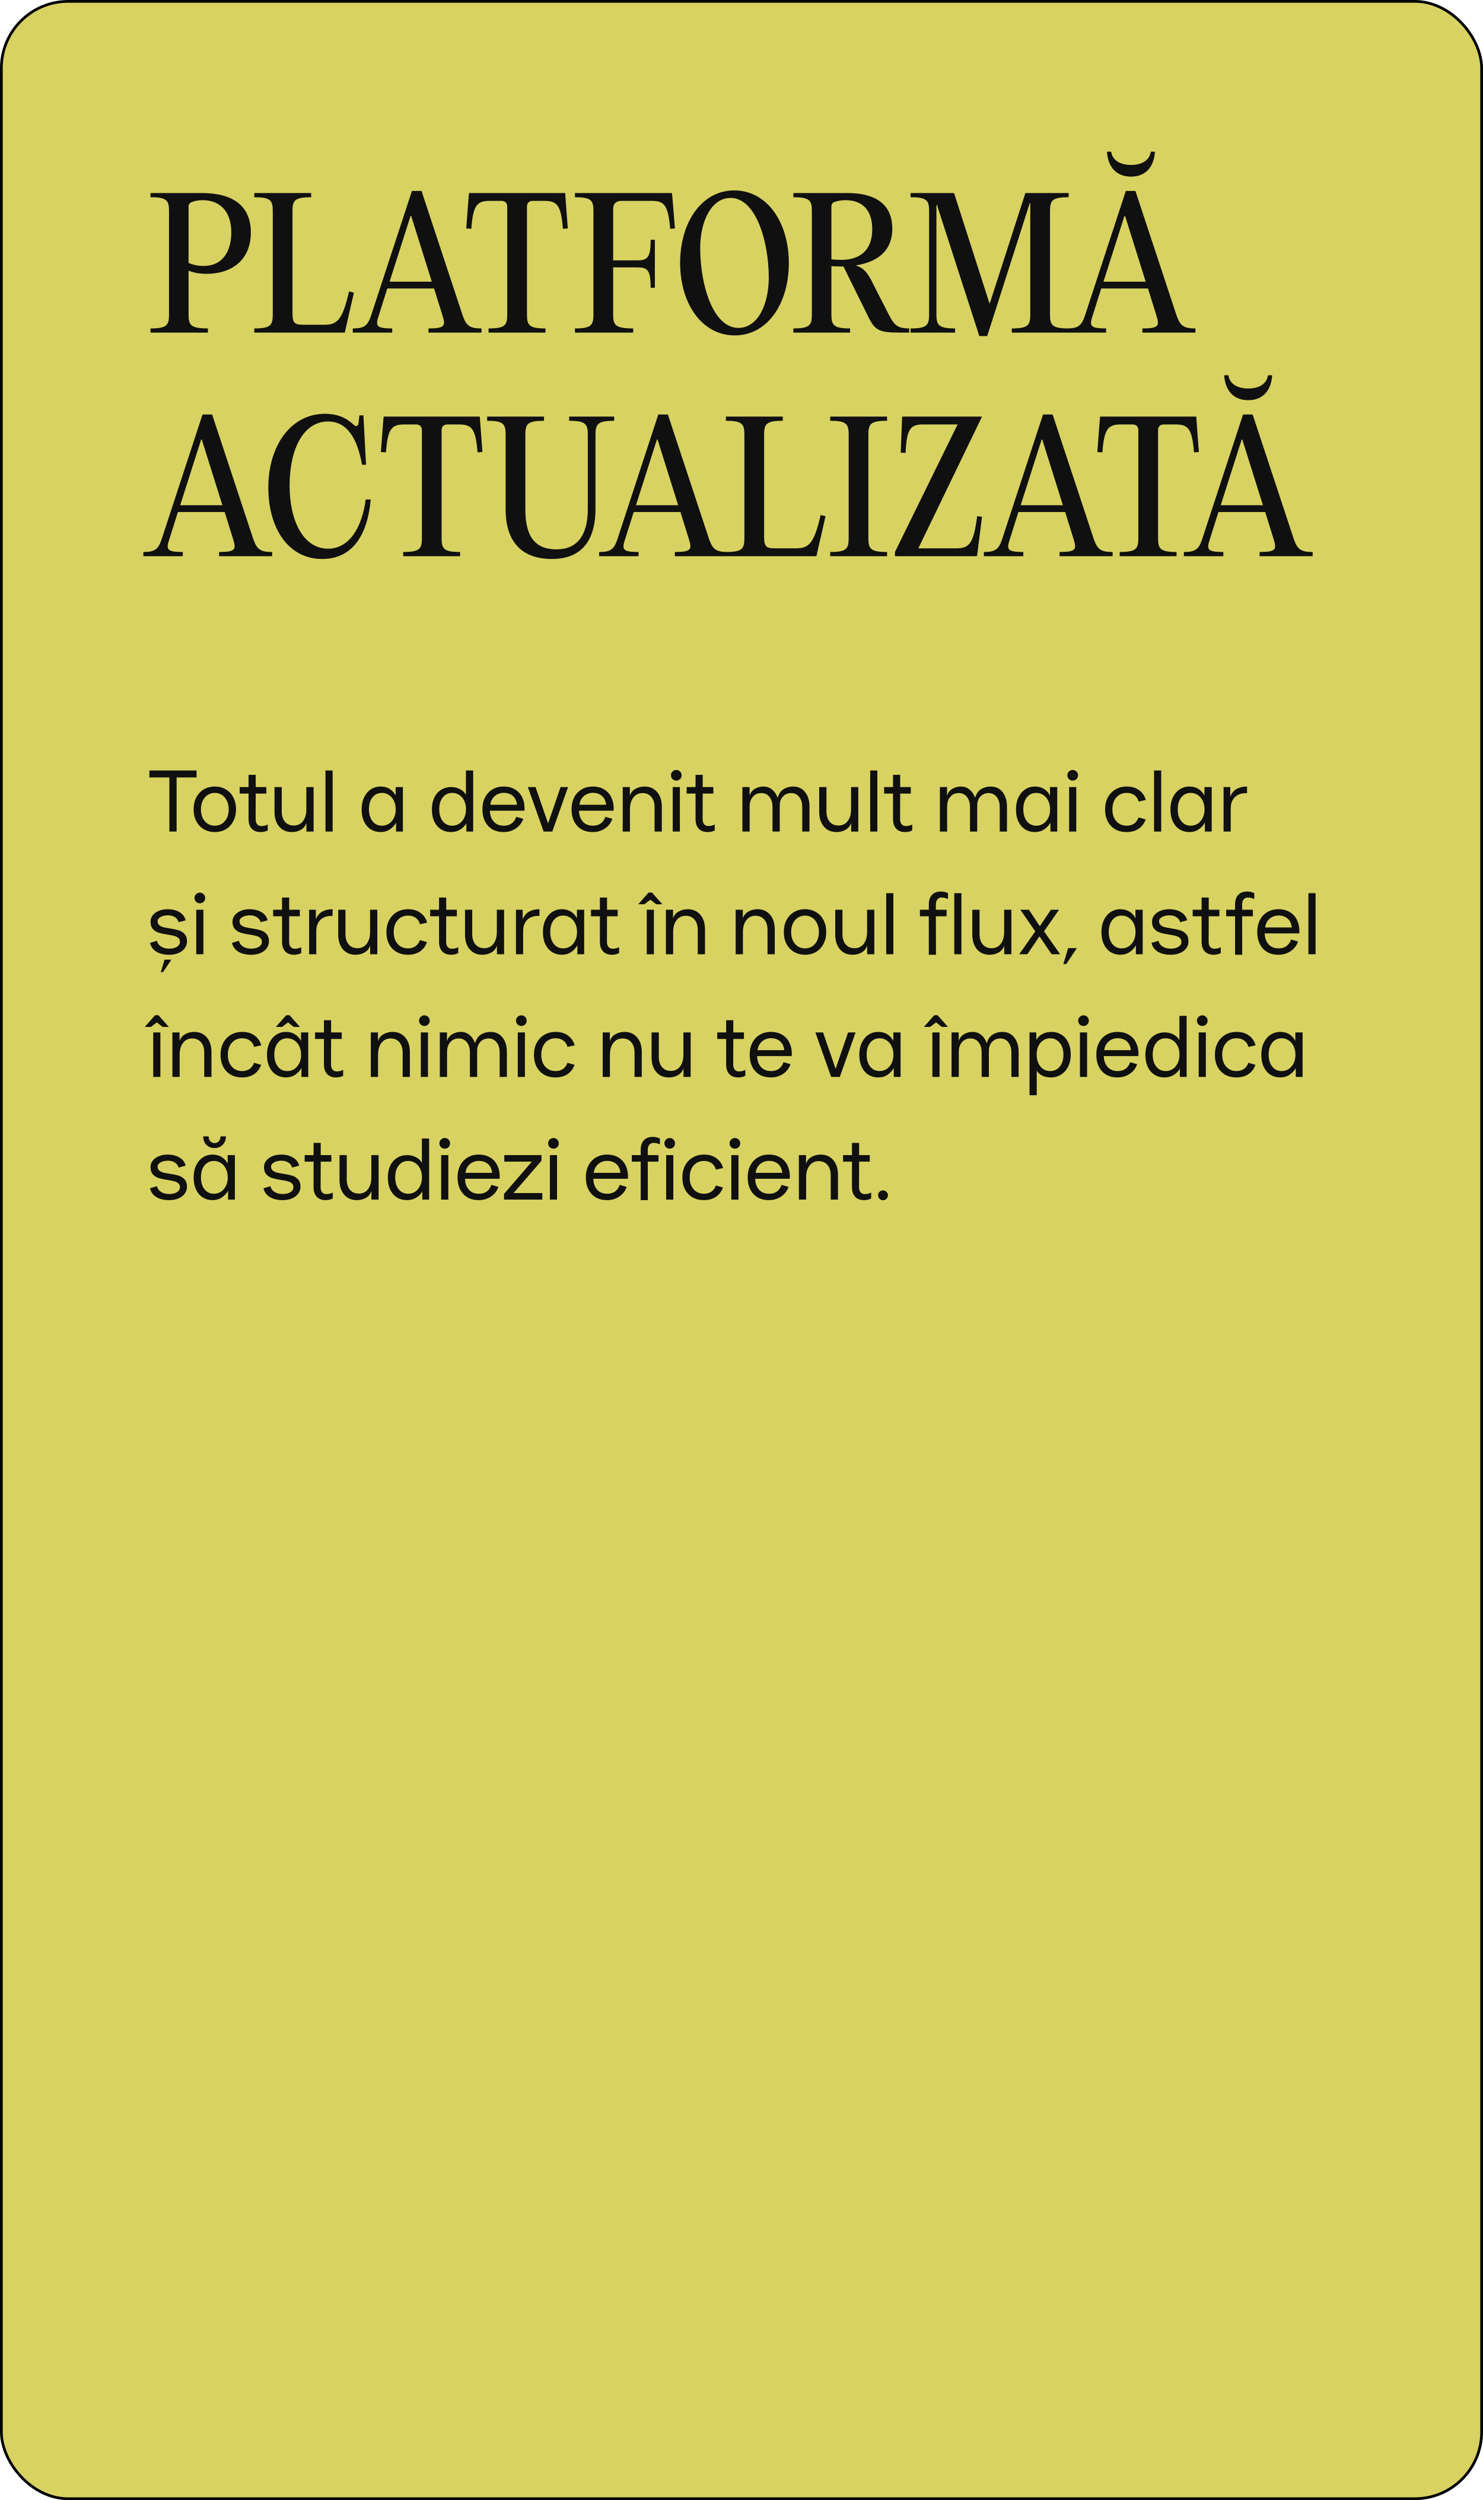 <?xml version="1.0" encoding="UTF-8"?> <svg xmlns="http://www.w3.org/2000/svg" width="544" height="917" viewBox="0 0 544 917" fill="none"><g clip-path="url(#clip0_2627_1219)"><rect x="0.5" y="0.5" width="543" height="916" rx="24.5" fill="#D8D262" stroke="black"></rect><path d="M55.216 122V120.464C61.168 120.464 62 119.312 62 115.408V77.392C62 73.488 61.168 72.336 55.216 72.336V70.8H74.032C85.232 70.8 92.016 75.344 92.016 85.264C92.016 95.376 85.04 100.368 75.952 100.432C73.136 100.496 71.024 99.984 69.168 99.28V115.408C69.168 119.312 70.064 120.464 76.272 120.464V122H55.216ZM74.736 97.552C81.456 97.552 84.848 92.432 84.848 85.264C84.848 77.328 80.496 73.424 74.352 73.424C72.752 73.424 71.472 73.68 70.32 74.128C69.552 74.448 69.168 75.024 69.168 75.856V96.464C70.64 97.04 72.432 97.552 74.736 97.552ZM114.143 70.8V72.336C108.127 72.336 107.295 73.488 107.295 77.392V114.896C107.295 118.48 108.062 119.12 111.263 119.12H119.007C123.807 119.12 125.663 117.2 128.031 106.896L129.823 107.344L126.879 120.208L126.495 122H93.278V120.464C99.231 120.464 100.062 119.312 100.062 115.408V77.392C100.062 73.488 99.231 72.336 93.278 72.336V70.8H114.143ZM154.621 70.032L169.725 115.728C171.069 119.632 172.477 120.464 176.637 120.464V122H157.181V120.464C163.389 120.464 163.453 119.44 162.301 115.664L159.229 105.808H142.077L138.941 115.728C137.725 119.44 137.789 120.464 143.869 120.464V122H129.404V120.464C133.437 120.464 134.845 119.632 136.125 115.728L151.101 70.032H154.621ZM150.589 79.248L142.909 103.312H158.397L150.845 79.248H150.589ZM183.896 73.68H179.736C175.064 73.68 173.528 75.088 172.888 83.92L171.032 83.792L171.864 72.72L172.056 70.8H207.319L207.448 72.72L208.28 83.792L206.488 83.92C205.784 75.088 204.312 73.68 199.576 73.68H195.416C194.072 73.68 193.304 74.448 193.304 75.856V115.408C193.304 119.312 194.136 120.464 200.088 120.464V122H179.224V120.464C185.24 120.464 186.072 119.312 186.072 115.408V75.856C186.072 74.448 185.304 73.68 183.896 73.68ZM246.488 70.8L246.68 72.72L247.576 83.792L245.847 83.92C245.08 75.088 243.608 73.68 239.064 73.68H227.928C225.944 73.68 224.92 74.768 224.92 76.688V95.504H233.624C237.528 95.504 238.68 94.544 238.68 87.952H240.216V105.552H238.68C238.68 98.96 237.528 98.064 233.624 98.064H224.92V115.408C224.92 119.312 225.816 120.464 232.28 120.464V122H210.904V120.464C216.856 120.464 217.688 119.312 217.688 115.408V77.392C217.688 73.488 216.856 72.336 210.904 72.336V70.8H246.488ZM269.522 123.024C257.426 123.024 249.49 111.312 249.49 96.4C249.49 81.488 257.426 69.84 269.33 69.84C281.426 69.84 289.362 81.616 289.362 96.464C289.362 111.44 281.49 123.024 269.522 123.024ZM270.866 120.272C278.162 120.272 282.002 111.376 282.002 101.84C282.002 88.336 277.202 72.592 267.986 72.592C260.754 72.592 256.85 81.552 256.85 90.96C256.85 104.592 261.586 120.272 270.866 120.272ZM320.405 104.4L325.845 115.024C327.829 118.928 328.853 120.464 333.525 120.464V122H330.389C321.877 122 320.789 121.168 317.781 114.704L309.397 97.744H308.437C307.221 97.744 306.069 97.68 304.981 97.616V115.408C304.981 119.312 305.877 120.464 311.829 120.464V122H291.029V120.464C296.981 120.464 297.812 119.312 297.812 115.408V77.392C297.812 73.488 296.981 72.336 291.029 72.336V70.8H310.741C322.197 70.8 327.317 75.728 327.317 83.856C327.317 92.432 321.365 96.208 313.877 97.36C316.437 98.128 318.165 99.536 320.405 104.4ZM304.981 75.792V95.12C306.133 95.248 307.349 95.312 308.628 95.312C315.157 95.312 319.957 92.112 319.957 84.048C319.957 77.072 316.373 73.424 310.165 73.424C308.821 73.424 307.477 73.616 306.133 74.064C305.301 74.384 304.981 75.024 304.981 75.792ZM349.965 70.8L362.957 111.248H363.085L376.141 70.8H392.013V72.336C385.997 72.336 385.165 73.488 385.165 77.392V115.408C385.165 119.312 385.997 120.464 392.013 120.464V122H371.149V120.464C377.101 120.464 377.933 119.312 377.933 115.408V74.512H377.741L362.125 123.28H359.245L343.693 75.152H343.501V115.408C343.501 119.312 344.397 120.464 350.349 120.464V122H334.029V120.464C339.981 120.464 340.812 119.312 340.812 115.408V77.392C340.812 73.488 339.981 72.336 334.029 72.336V70.8H349.965ZM414.896 64.784C409.84 64.784 406.448 61.648 406.064 55.632H407.6C408.048 58.768 410.864 60.496 414.896 60.496C418.928 60.496 421.68 58.768 422.128 55.632H423.664C423.28 61.648 419.888 64.784 414.896 64.784ZM416.496 70.032L431.6 115.728C432.944 119.632 434.352 120.464 438.512 120.464V122H419.056V120.464C425.264 120.464 425.328 119.44 424.176 115.664L421.104 105.808H403.952L400.816 115.728C399.6 119.44 399.664 120.464 405.744 120.464V122H391.279V120.464C395.312 120.464 396.72 119.632 398 115.728L412.976 70.032H416.496ZM412.464 79.248L404.784 103.312H420.272L412.72 79.248H412.464ZM77.808 152.032L92.912 197.728C94.256 201.632 95.664 202.464 99.824 202.464V204H80.368V202.464C86.576 202.464 86.64 201.44 85.488 197.664L82.416 187.808H65.264L62.128 197.728C60.912 201.44 60.976 202.464 67.056 202.464V204H52.592V202.464C56.624 202.464 58.032 201.632 59.312 197.728L74.288 152.032H77.808ZM73.776 161.248L66.096 185.312H81.584L74.032 161.248H73.776ZM98.427 178.848C98.427 163.424 106.748 151.776 119.164 151.776C123.26 151.776 126.716 152.928 129.66 155.744C130.62 156.64 131.388 156.384 131.516 155.168L131.836 152.352H133.308L134.268 170.464H132.796C131.004 160.352 127.1 154.592 120.316 154.592C111.356 154.592 106.236 164.64 106.236 178.016C106.236 191.456 111.484 201.248 120.316 201.248C128.124 201.248 132.796 193.504 134.14 183.2H135.996C134.78 196.576 129.083 205.024 118.204 205.024C105.532 205.024 98.427 193.44 98.427 178.848ZM152.583 155.68H148.423C143.751 155.68 142.215 157.088 141.575 165.92L139.719 165.792L140.551 154.72L140.743 152.8H176.007L176.135 154.72L176.967 165.792L175.175 165.92C174.471 157.088 172.999 155.68 168.263 155.68H164.103C162.759 155.68 161.991 156.448 161.991 157.856V197.408C161.991 201.312 162.823 202.464 168.775 202.464V204H147.911V202.464C153.927 202.464 154.759 201.312 154.759 197.408V157.856C154.759 156.448 153.991 155.68 152.583 155.68ZM202.439 205.024C190.087 205.024 185.479 197.216 185.479 186.912V159.392C185.479 155.488 184.647 154.336 178.695 154.336V152.8H199.559V154.336C193.543 154.336 192.711 155.488 192.711 159.392V186.912C192.711 197.28 196.679 201.504 204.167 201.504C211.271 201.504 215.623 196.896 215.623 186.72V159.392C215.623 155.488 214.727 154.336 208.775 154.336V152.8H225.287V154.336C219.335 154.336 218.439 155.488 218.439 159.392V186.72C218.439 196.128 214.983 205.024 202.439 205.024ZM244.996 152.032L260.1 197.728C261.444 201.632 262.852 202.464 267.012 202.464V204H247.556V202.464C253.764 202.464 253.828 201.44 252.676 197.664L249.604 187.808H232.452L229.316 197.728C228.1 201.44 228.164 202.464 234.244 202.464V204H219.779V202.464C223.812 202.464 225.22 201.632 226.5 197.728L241.476 152.032H244.996ZM240.964 161.248L233.284 185.312H248.772L241.22 161.248H240.964ZM287.143 152.8V154.336C281.127 154.336 280.295 155.488 280.295 159.392V196.896C280.295 200.48 281.062 201.12 284.263 201.12H292.007C296.807 201.12 298.663 199.2 301.031 188.896L302.823 189.344L299.879 202.208L299.495 204H266.279V202.464C272.231 202.464 273.062 201.312 273.062 197.408V159.392C273.062 155.488 272.231 154.336 266.279 154.336V152.8H287.143ZM311.312 197.408V159.392C311.312 155.488 310.481 154.336 304.529 154.336V152.8H325.393V154.336C319.377 154.336 318.545 155.488 318.545 159.392V197.408C318.545 201.312 319.377 202.464 325.393 202.464V204H304.529V202.464C310.481 202.464 311.312 201.312 311.312 197.408ZM330.915 152.8H360.227L336.867 201.12H350.819C355.491 201.12 357.155 199.456 358.435 189.344L360.227 189.536L358.627 202.208L358.371 204H328.291V202.464L351.267 155.68H338.723C334.051 155.68 332.579 157.088 332.195 166.112L330.403 166.048L330.851 154.72L330.915 152.8ZM386.121 152.032L401.225 197.728C402.569 201.632 403.977 202.464 408.137 202.464V204H388.681V202.464C394.889 202.464 394.953 201.44 393.801 197.664L390.729 187.808H373.577L370.441 197.728C369.225 201.44 369.289 202.464 375.369 202.464V204H360.904V202.464C364.937 202.464 366.345 201.632 367.625 197.728L382.601 152.032H386.121ZM382.089 161.248L374.409 185.312H389.897L382.345 161.248H382.089ZM415.396 155.68H411.236C406.564 155.68 405.028 157.088 404.388 165.92L402.532 165.792L403.364 154.72L403.556 152.8H438.819L438.948 154.72L439.78 165.792L437.988 165.92C437.284 157.088 435.812 155.68 431.076 155.68H426.916C425.572 155.68 424.804 156.448 424.804 157.856V197.408C424.804 201.312 425.636 202.464 431.588 202.464V204H410.724V202.464C416.74 202.464 417.572 201.312 417.572 197.408V157.856C417.572 156.448 416.804 155.68 415.396 155.68ZM457.896 146.784C452.84 146.784 449.448 143.648 449.064 137.632H450.6C451.048 140.768 453.864 142.496 457.896 142.496C461.928 142.496 464.68 140.768 465.128 137.632H466.664C466.28 143.648 462.888 146.784 457.896 146.784ZM459.496 152.032L474.6 197.728C475.944 201.632 477.352 202.464 481.512 202.464V204H462.056V202.464C468.264 202.464 468.328 201.44 467.176 197.664L464.104 187.808H446.952L443.816 197.728C442.6 201.44 442.664 202.464 448.744 202.464V204H434.279V202.464C438.312 202.464 439.72 201.632 441 197.728L455.976 152.032H459.496ZM455.464 161.248L447.784 185.312H463.272L455.72 161.248H455.464Z" fill="#101010"></path><path d="M62.128 285.16H54.8V282.6H72.112V285.16H64.784V305H62.128V285.16ZM78.802 305.192C77.33 305.192 75.997 304.851 74.802 304.168C73.629 303.485 72.701 302.515 72.018 301.256C71.357 299.976 71.026 298.504 71.026 296.84C71.026 295.176 71.357 293.715 72.018 292.456C72.701 291.176 73.629 290.195 74.802 289.512C75.976 288.829 77.309 288.488 78.802 288.488C80.317 288.488 81.661 288.84 82.834 289.544C84.029 290.227 84.946 291.208 85.586 292.488C86.248 293.747 86.578 295.197 86.578 296.84C86.578 298.483 86.248 299.933 85.586 301.192C84.946 302.451 84.04 303.432 82.866 304.136C81.693 304.84 80.338 305.192 78.802 305.192ZM78.802 302.856C80.317 302.856 81.544 302.301 82.482 301.192C83.421 300.083 83.89 298.632 83.89 296.84C83.89 295.645 83.666 294.6 83.218 293.704C82.792 292.787 82.194 292.083 81.426 291.592C80.658 291.08 79.784 290.824 78.802 290.824C77.821 290.824 76.946 291.08 76.178 291.592C75.41 292.083 74.802 292.787 74.354 293.704C73.928 294.6 73.714 295.645 73.714 296.84C73.714 298.632 74.184 300.083 75.122 301.192C76.061 302.301 77.288 302.856 78.802 302.856ZM95.625 305.192C94.196 305.192 93.097 304.776 92.329 303.944C91.561 303.112 91.177 301.928 91.177 300.392V291.08H87.913V288.68H91.177V284.2H93.801V288.68H97.705V291.08H93.801L93.769 300.392C93.769 301.203 93.95 301.843 94.313 302.312C94.697 302.76 95.22 302.984 95.881 302.984C96.329 302.984 96.756 302.931 97.161 302.824C97.588 302.717 97.94 302.579 98.217 302.408V304.584C97.449 304.989 96.585 305.192 95.625 305.192ZM115.034 305H112.41V301.832C112.048 302.941 111.365 303.784 110.362 304.36C109.381 304.915 108.272 305.192 107.034 305.192C105.114 305.192 103.578 304.531 102.426 303.208C101.274 301.864 100.698 300.051 100.698 297.768V288.68H103.354V297.608C103.354 299.208 103.749 300.477 104.538 301.416C105.328 302.333 106.405 302.792 107.77 302.792C109.178 302.792 110.298 302.259 111.13 301.192C111.962 300.104 112.378 298.653 112.378 296.84V288.68H115.034V305ZM119.396 282.6H122.02V305H119.396V282.6ZM139.597 305.192C138.295 305.192 137.111 304.872 136.045 304.232C134.999 303.571 134.167 302.611 133.549 301.352C132.951 300.093 132.653 298.589 132.653 296.84C132.653 295.197 132.951 293.747 133.549 292.488C134.146 291.229 134.967 290.248 136.013 289.544C137.079 288.84 138.274 288.488 139.597 288.488C140.898 288.488 142.018 288.787 142.957 289.384C143.895 289.981 144.621 290.792 145.133 291.816V288.68H147.789V305H145.293V301.736C144.717 302.76 143.938 303.592 142.957 304.232C141.997 304.872 140.877 305.192 139.597 305.192ZM140.109 302.856C141.047 302.856 141.901 302.611 142.669 302.12C143.437 301.608 144.045 300.904 144.493 300.008C144.941 299.112 145.165 298.077 145.165 296.904C145.165 295.688 144.941 294.621 144.493 293.704C144.045 292.787 143.437 292.083 142.669 291.592C141.901 291.08 141.047 290.824 140.109 290.824C138.658 290.824 137.495 291.379 136.621 292.488C135.767 293.576 135.341 295.027 135.341 296.84C135.341 298.653 135.778 300.115 136.653 301.224C137.527 302.312 138.679 302.856 140.109 302.856ZM165.378 305.192C164.077 305.192 162.893 304.872 161.826 304.232C160.781 303.571 159.949 302.621 159.33 301.384C158.733 300.125 158.434 298.632 158.434 296.904C158.434 295.24 158.722 293.789 159.298 292.552C159.895 291.315 160.727 290.365 161.794 289.704C162.861 289.021 164.098 288.68 165.506 288.68C166.722 288.68 167.799 288.936 168.738 289.448C169.698 289.939 170.423 290.621 170.914 291.496V282.6H173.57V305H171.074V302.024C170.498 302.963 169.719 303.731 168.738 304.328C167.778 304.904 166.658 305.192 165.378 305.192ZM165.89 302.856C166.829 302.856 167.682 302.611 168.45 302.12C169.218 301.608 169.826 300.893 170.274 299.976C170.722 299.059 170.946 298.003 170.946 296.808C170.946 295.613 170.722 294.568 170.274 293.672C169.826 292.755 169.218 292.051 168.45 291.56C167.682 291.069 166.818 290.824 165.858 290.824C164.429 290.824 163.277 291.379 162.402 292.488C161.549 293.576 161.122 295.027 161.122 296.84C161.122 298.653 161.559 300.115 162.434 301.224C163.309 302.312 164.461 302.856 165.89 302.856ZM184.74 305.192C183.14 305.192 181.753 304.851 180.58 304.168C179.406 303.464 178.51 302.483 177.892 301.224C177.273 299.965 176.964 298.504 176.964 296.84C176.964 295.197 177.284 293.747 177.924 292.488C178.585 291.208 179.502 290.227 180.676 289.544C181.849 288.84 183.193 288.488 184.708 288.488C186.393 288.488 187.812 288.851 188.964 289.576C190.116 290.28 190.98 291.24 191.556 292.456C192.132 293.651 192.42 294.973 192.42 296.424C192.42 296.829 192.409 297.139 192.388 297.352H179.716C179.716 298.888 180.153 300.189 181.028 301.256C181.924 302.323 183.193 302.856 184.836 302.856C185.966 302.856 186.916 302.579 187.684 302.024C188.473 301.448 189.038 300.637 189.38 299.592L191.94 300.328C191.449 301.8 190.542 302.984 189.22 303.88C187.918 304.755 186.425 305.192 184.74 305.192ZM189.636 295.176C189.508 293.789 189.006 292.712 188.132 291.944C187.257 291.176 186.126 290.792 184.74 290.792C183.95 290.792 183.193 290.973 182.468 291.336C181.764 291.677 181.177 292.189 180.708 292.872C180.238 293.533 179.961 294.301 179.876 295.176H189.636ZM199.424 305L193.632 288.68H196.448L201.056 302.024L205.632 288.68H208.384L202.592 305H199.424ZM217.427 305.192C215.827 305.192 214.441 304.851 213.267 304.168C212.094 303.464 211.198 302.483 210.579 301.224C209.961 299.965 209.651 298.504 209.651 296.84C209.651 295.197 209.971 293.747 210.611 292.488C211.273 291.208 212.19 290.227 213.363 289.544C214.537 288.84 215.881 288.488 217.395 288.488C219.081 288.488 220.499 288.851 221.651 289.576C222.803 290.28 223.667 291.24 224.243 292.456C224.819 293.651 225.107 294.973 225.107 296.424C225.107 296.829 225.097 297.139 225.075 297.352H212.403C212.403 298.888 212.841 300.189 213.715 301.256C214.611 302.323 215.881 302.856 217.523 302.856C218.654 302.856 219.603 302.579 220.371 302.024C221.161 301.448 221.726 300.637 222.067 299.592L224.627 300.328C224.137 301.8 223.23 302.984 221.907 303.88C220.606 304.755 219.113 305.192 217.427 305.192ZM222.323 295.176C222.195 293.789 221.694 292.712 220.819 291.944C219.945 291.176 218.814 290.792 217.427 290.792C216.638 290.792 215.881 290.973 215.155 291.336C214.451 291.677 213.865 292.189 213.395 292.872C212.926 293.533 212.649 294.301 212.563 295.176H222.323ZM228.427 288.68H231.051V291.848C231.413 290.739 232.085 289.907 233.067 289.352C234.069 288.776 235.189 288.488 236.427 288.488C238.347 288.488 239.883 289.16 241.035 290.504C242.187 291.827 242.763 293.629 242.763 295.912V305H240.107V296.072C240.107 294.472 239.712 293.213 238.923 292.296C238.133 291.357 237.056 290.888 235.691 290.888C234.283 290.888 233.163 291.432 232.331 292.52C231.499 293.587 231.083 295.027 231.083 296.84V305H228.427V288.68ZM246.771 288.68H249.395V305H246.771V288.68ZM248.083 286.312C247.549 286.312 247.091 286.131 246.707 285.768C246.323 285.384 246.131 284.915 246.131 284.36C246.131 283.805 246.323 283.347 246.707 282.984C247.091 282.6 247.549 282.408 248.083 282.408C248.637 282.408 249.096 282.6 249.459 282.984C249.843 283.347 250.035 283.805 250.035 284.36C250.035 284.936 249.843 285.405 249.459 285.768C249.096 286.131 248.637 286.312 248.083 286.312ZM259.594 305.192C258.164 305.192 257.066 304.776 256.298 303.944C255.53 303.112 255.146 301.928 255.146 300.392V291.08H251.882V288.68H255.146V284.2H257.77V288.68H261.674V291.08H257.77L257.738 300.392C257.738 301.203 257.919 301.843 258.282 302.312C258.666 302.76 259.188 302.984 259.85 302.984C260.298 302.984 260.724 302.931 261.13 302.824C261.556 302.717 261.908 302.579 262.186 302.408V304.584C261.418 304.989 260.554 305.192 259.594 305.192ZM272.333 288.68H274.957V291.848C275.298 290.739 275.938 289.907 276.877 289.352C277.816 288.776 278.872 288.488 280.045 288.488C281.261 288.488 282.306 288.851 283.181 289.576C284.077 290.28 284.77 291.293 285.261 292.616C285.73 291.08 286.477 290.013 287.501 289.416C288.546 288.797 289.698 288.488 290.957 288.488C292.792 288.488 294.242 289.16 295.309 290.504C296.397 291.827 296.941 293.629 296.941 295.912V305H294.285V296.072C294.285 294.472 293.912 293.213 293.165 292.296C292.44 291.357 291.448 290.888 290.189 290.888C289.016 290.888 288.024 291.304 287.213 292.136C286.424 292.968 286.029 294.077 286.029 295.464V305H283.373V296.072C283.373 294.472 283 293.213 282.253 292.296C281.528 291.357 280.536 290.888 279.277 290.888C277.976 290.888 276.93 291.347 276.141 292.264C275.373 293.16 274.989 294.365 274.989 295.88V305H272.333V288.68ZM314.847 305H312.223V301.832C311.86 302.941 311.177 303.784 310.175 304.36C309.193 304.915 308.084 305.192 306.847 305.192C304.927 305.192 303.391 304.531 302.239 303.208C301.087 301.864 300.511 300.051 300.511 297.768V288.68H303.167V297.608C303.167 299.208 303.561 300.477 304.351 301.416C305.14 302.333 306.217 302.792 307.583 302.792C308.991 302.792 310.111 302.259 310.943 301.192C311.775 300.104 312.191 298.653 312.191 296.84V288.68H314.847V305ZM319.208 282.6H321.832V305H319.208V282.6ZM332.031 305.192C330.602 305.192 329.503 304.776 328.735 303.944C327.967 303.112 327.583 301.928 327.583 300.392V291.08H324.319V288.68H327.583V284.2H330.207V288.68H334.111V291.08H330.207L330.175 300.392C330.175 301.203 330.357 301.843 330.719 302.312C331.103 302.76 331.626 302.984 332.287 302.984C332.735 302.984 333.162 302.931 333.567 302.824C333.994 302.717 334.346 302.579 334.623 302.408V304.584C333.855 304.989 332.991 305.192 332.031 305.192ZM344.771 288.68H347.395V291.848C347.736 290.739 348.376 289.907 349.315 289.352C350.253 288.776 351.309 288.488 352.483 288.488C353.699 288.488 354.744 288.851 355.619 289.576C356.515 290.28 357.208 291.293 357.699 292.616C358.168 291.08 358.915 290.013 359.939 289.416C360.984 288.797 362.136 288.488 363.395 288.488C365.229 288.488 366.68 289.16 367.747 290.504C368.835 291.827 369.379 293.629 369.379 295.912V305H366.723V296.072C366.723 294.472 366.349 293.213 365.603 292.296C364.877 291.357 363.885 290.888 362.627 290.888C361.453 290.888 360.461 291.304 359.651 292.136C358.861 292.968 358.467 294.077 358.467 295.464V305H355.811V296.072C355.811 294.472 355.437 293.213 354.691 292.296C353.965 291.357 352.973 290.888 351.715 290.888C350.413 290.888 349.368 291.347 348.579 292.264C347.811 293.16 347.427 294.365 347.427 295.88V305H344.771V288.68ZM379.628 305.192C378.327 305.192 377.143 304.872 376.076 304.232C375.031 303.571 374.199 302.611 373.58 301.352C372.983 300.093 372.684 298.589 372.684 296.84C372.684 295.197 372.983 293.747 373.58 292.488C374.177 291.229 374.999 290.248 376.044 289.544C377.111 288.84 378.305 288.488 379.628 288.488C380.929 288.488 382.049 288.787 382.988 289.384C383.927 289.981 384.652 290.792 385.164 291.816V288.68H387.82V305H385.324V301.736C384.748 302.76 383.969 303.592 382.988 304.232C382.028 304.872 380.908 305.192 379.628 305.192ZM380.14 302.856C381.079 302.856 381.932 302.611 382.7 302.12C383.468 301.608 384.076 300.904 384.524 300.008C384.972 299.112 385.196 298.077 385.196 296.904C385.196 295.688 384.972 294.621 384.524 293.704C384.076 292.787 383.468 292.083 382.7 291.592C381.932 291.08 381.079 290.824 380.14 290.824C378.689 290.824 377.527 291.379 376.652 292.488C375.799 293.576 375.372 295.027 375.372 296.84C375.372 298.653 375.809 300.115 376.684 301.224C377.559 302.312 378.711 302.856 380.14 302.856ZM392.177 288.68H394.801V305H392.177V288.68ZM393.489 286.312C392.955 286.312 392.497 286.131 392.113 285.768C391.729 285.384 391.537 284.915 391.537 284.36C391.537 283.805 391.729 283.347 392.113 282.984C392.497 282.6 392.955 282.408 393.489 282.408C394.043 282.408 394.502 282.6 394.865 282.984C395.249 283.347 395.441 283.805 395.441 284.36C395.441 284.936 395.249 285.405 394.865 285.768C394.502 286.131 394.043 286.312 393.489 286.312ZM413.274 305.192C411.717 305.192 410.341 304.861 409.146 304.2C407.951 303.517 407.023 302.557 406.362 301.32C405.701 300.061 405.37 298.579 405.37 296.872C405.37 295.229 405.701 293.779 406.362 292.52C407.045 291.24 407.983 290.248 409.178 289.544C410.394 288.84 411.781 288.488 413.338 288.488C415.13 288.488 416.623 288.925 417.818 289.8C419.034 290.653 419.866 291.859 420.314 293.416L417.69 293.992C417.413 292.989 416.89 292.211 416.122 291.656C415.375 291.101 414.437 290.824 413.306 290.824C411.749 290.824 410.479 291.379 409.498 292.488C408.538 293.597 408.058 295.059 408.058 296.872C408.058 298.685 408.538 300.136 409.498 301.224C410.479 302.312 411.749 302.856 413.306 302.856C414.394 302.856 415.311 302.589 416.058 302.056C416.805 301.501 417.338 300.755 417.658 299.816L420.25 300.552C419.759 302.003 418.906 303.144 417.69 303.976C416.474 304.787 415.002 305.192 413.274 305.192ZM423.333 282.6H425.957V305H423.333V282.6ZM436.284 305.192C434.983 305.192 433.799 304.872 432.732 304.232C431.687 303.571 430.855 302.611 430.236 301.352C429.639 300.093 429.34 298.589 429.34 296.84C429.34 295.197 429.639 293.747 430.236 292.488C430.834 291.229 431.655 290.248 432.7 289.544C433.767 288.84 434.962 288.488 436.284 288.488C437.586 288.488 438.706 288.787 439.644 289.384C440.583 289.981 441.308 290.792 441.82 291.816V288.68H444.476V305H441.98V301.736C441.404 302.76 440.626 303.592 439.644 304.232C438.684 304.872 437.564 305.192 436.284 305.192ZM436.796 302.856C437.735 302.856 438.588 302.611 439.356 302.12C440.124 301.608 440.732 300.904 441.18 300.008C441.628 299.112 441.852 298.077 441.852 296.904C441.852 295.688 441.628 294.621 441.18 293.704C440.732 292.787 440.124 292.083 439.356 291.592C438.588 291.08 437.735 290.824 436.796 290.824C435.346 290.824 434.183 291.379 433.308 292.488C432.455 293.576 432.028 295.027 432.028 296.84C432.028 298.653 432.466 300.115 433.34 301.224C434.215 302.312 435.367 302.856 436.796 302.856ZM448.833 288.68H451.297V292.168C451.873 290.824 452.684 289.875 453.729 289.32C454.774 288.765 456.012 288.488 457.441 288.488V290.952C455.542 290.867 454.07 291.325 453.025 292.328C451.98 293.331 451.457 294.728 451.457 296.52V305H448.833V288.68ZM62.064 350.192C60.187 350.192 58.619 349.819 57.36 349.072C56.123 348.304 55.344 347.227 55.024 345.84L57.584 345.072C57.755 345.925 58.235 346.619 59.024 347.152C59.835 347.685 60.848 347.952 62.064 347.952C63.237 347.952 64.187 347.728 64.912 347.28C65.637 346.811 66 346.203 66 345.456C66 344.837 65.797 344.357 65.392 344.016C65.008 343.675 64.517 343.429 63.92 343.28C63.323 343.109 62.512 342.949 61.488 342.8C60.123 342.587 59.024 342.352 58.192 342.096C57.381 341.84 56.677 341.392 56.08 340.752C55.504 340.112 55.216 339.216 55.216 338.064C55.216 337.189 55.483 336.411 56.016 335.728C56.571 335.024 57.317 334.48 58.256 334.096C59.216 333.691 60.283 333.488 61.456 333.488C63.184 333.488 64.635 333.84 65.808 334.544C67.003 335.227 67.771 336.229 68.112 337.552L65.52 338.256C65.349 337.509 64.912 336.901 64.208 336.432C63.504 335.963 62.64 335.728 61.616 335.728C60.507 335.728 59.589 335.941 58.864 336.368C58.16 336.773 57.808 337.275 57.808 337.872C57.808 338.491 58 338.971 58.384 339.312C58.789 339.653 59.291 339.909 59.888 340.08C60.485 340.229 61.296 340.379 62.32 340.528C63.685 340.741 64.773 340.976 65.584 341.232C66.416 341.488 67.12 341.936 67.696 342.576C68.293 343.216 68.592 344.112 68.592 345.264C68.592 346.224 68.315 347.077 67.76 347.824C67.205 348.571 66.427 349.157 65.424 349.584C64.443 349.989 63.323 350.192 62.064 350.192ZM58.992 356.56L60.368 351.984H62.864L59.792 356.56H58.992ZM71.989 333.68H74.613V350H71.989V333.68ZM73.301 331.312C72.768 331.312 72.309 331.131 71.925 330.768C71.541 330.384 71.349 329.915 71.349 329.36C71.349 328.805 71.541 328.347 71.925 327.984C72.309 327.6 72.768 327.408 73.301 327.408C73.856 327.408 74.315 327.6 74.677 327.984C75.061 328.347 75.253 328.805 75.253 329.36C75.253 329.936 75.061 330.405 74.677 330.768C74.315 331.131 73.856 331.312 73.301 331.312ZM92.126 350.192C90.249 350.192 88.681 349.819 87.422 349.072C86.185 348.304 85.406 347.227 85.087 345.84L87.647 345.072C87.817 345.925 88.297 346.619 89.087 347.152C89.897 347.685 90.91 347.952 92.126 347.952C93.3 347.952 94.249 347.728 94.975 347.28C95.7 346.811 96.062 346.203 96.062 345.456C96.062 344.837 95.86 344.357 95.454 344.016C95.07 343.675 94.58 343.429 93.983 343.28C93.385 343.109 92.575 342.949 91.55 342.8C90.185 342.587 89.087 342.352 88.254 342.096C87.444 341.84 86.74 341.392 86.142 340.752C85.567 340.112 85.278 339.216 85.278 338.064C85.278 337.189 85.545 336.411 86.079 335.728C86.633 335.024 87.38 334.48 88.319 334.096C89.278 333.691 90.345 333.488 91.519 333.488C93.246 333.488 94.697 333.84 95.871 334.544C97.065 335.227 97.833 336.229 98.174 337.552L95.582 338.256C95.412 337.509 94.975 336.901 94.27 336.432C93.567 335.963 92.703 335.728 91.678 335.728C90.569 335.728 89.652 335.941 88.927 336.368C88.222 336.773 87.871 337.275 87.871 337.872C87.871 338.491 88.062 338.971 88.447 339.312C88.852 339.653 89.353 339.909 89.951 340.08C90.548 340.229 91.359 340.379 92.382 340.528C93.748 340.741 94.836 340.976 95.647 341.232C96.478 341.488 97.183 341.936 97.758 342.576C98.356 343.216 98.654 344.112 98.654 345.264C98.654 346.224 98.377 347.077 97.823 347.824C97.268 348.571 96.489 349.157 95.487 349.584C94.505 349.989 93.385 350.192 92.126 350.192ZM107.906 350.192C106.477 350.192 105.378 349.776 104.61 348.944C103.842 348.112 103.458 346.928 103.458 345.392V336.08H100.194V333.68H103.458V329.2H106.082V333.68H109.986V336.08H106.082L106.05 345.392C106.05 346.203 106.232 346.843 106.594 347.312C106.978 347.76 107.501 347.984 108.162 347.984C108.61 347.984 109.037 347.931 109.442 347.824C109.869 347.717 110.221 347.579 110.498 347.408V349.584C109.73 349.989 108.866 350.192 107.906 350.192ZM113.396 333.68H115.86V337.168C116.436 335.824 117.246 334.875 118.292 334.32C119.337 333.765 120.574 333.488 122.004 333.488V335.952C120.105 335.867 118.633 336.325 117.588 337.328C116.542 338.331 116.02 339.728 116.02 341.52V350H113.396V333.68ZM138.409 350H135.785V346.832C135.423 347.941 134.74 348.784 133.737 349.36C132.756 349.915 131.647 350.192 130.409 350.192C128.489 350.192 126.953 349.531 125.801 348.208C124.649 346.864 124.073 345.051 124.073 342.768V333.68H126.729V342.608C126.729 344.208 127.124 345.477 127.913 346.416C128.703 347.333 129.78 347.792 131.145 347.792C132.553 347.792 133.673 347.259 134.505 346.192C135.337 345.104 135.753 343.653 135.753 341.84V333.68H138.409V350ZM149.649 350.192C148.092 350.192 146.716 349.861 145.521 349.2C144.326 348.517 143.398 347.557 142.737 346.32C142.076 345.061 141.745 343.579 141.745 341.872C141.745 340.229 142.076 338.779 142.737 337.52C143.42 336.24 144.358 335.248 145.553 334.544C146.769 333.84 148.156 333.488 149.713 333.488C151.505 333.488 152.998 333.925 154.193 334.8C155.409 335.653 156.241 336.859 156.689 338.416L154.065 338.992C153.788 337.989 153.265 337.211 152.497 336.656C151.75 336.101 150.812 335.824 149.681 335.824C148.124 335.824 146.854 336.379 145.873 337.488C144.913 338.597 144.433 340.059 144.433 341.872C144.433 343.685 144.913 345.136 145.873 346.224C146.854 347.312 148.124 347.856 149.681 347.856C150.769 347.856 151.686 347.589 152.433 347.056C153.18 346.501 153.713 345.755 154.033 344.816L156.625 345.552C156.134 347.003 155.281 348.144 154.065 348.976C152.849 349.787 151.377 350.192 149.649 350.192ZM165.5 350.192C164.071 350.192 162.972 349.776 162.204 348.944C161.436 348.112 161.052 346.928 161.052 345.392V336.08H157.788V333.68H161.052V329.2H163.676V333.68H167.58V336.08H163.676L163.644 345.392C163.644 346.203 163.825 346.843 164.188 347.312C164.572 347.76 165.095 347.984 165.756 347.984C166.204 347.984 166.631 347.931 167.036 347.824C167.463 347.717 167.815 347.579 168.092 347.408V349.584C167.324 349.989 166.46 350.192 165.5 350.192ZM184.909 350H182.285V346.832C181.923 347.941 181.24 348.784 180.237 349.36C179.256 349.915 178.147 350.192 176.909 350.192C174.989 350.192 173.453 349.531 172.301 348.208C171.149 346.864 170.573 345.051 170.573 342.768V333.68H173.229V342.608C173.229 344.208 173.624 345.477 174.413 346.416C175.203 347.333 176.28 347.792 177.645 347.792C179.053 347.792 180.173 347.259 181.005 346.192C181.837 345.104 182.253 343.653 182.253 341.84V333.68H184.909V350ZM189.271 333.68H191.735V337.168C192.311 335.824 193.121 334.875 194.167 334.32C195.212 333.765 196.449 333.488 197.879 333.488V335.952C195.98 335.867 194.508 336.325 193.463 337.328C192.417 338.331 191.895 339.728 191.895 341.52V350H189.271V333.68ZM206.097 350.192C204.795 350.192 203.611 349.872 202.545 349.232C201.499 348.571 200.667 347.611 200.049 346.352C199.451 345.093 199.153 343.589 199.153 341.84C199.153 340.197 199.451 338.747 200.049 337.488C200.646 336.229 201.467 335.248 202.513 334.544C203.579 333.84 204.774 333.488 206.097 333.488C207.398 333.488 208.518 333.787 209.457 334.384C210.395 334.981 211.121 335.792 211.633 336.816V333.68H214.289V350H211.793V346.736C211.217 347.76 210.438 348.592 209.457 349.232C208.497 349.872 207.377 350.192 206.097 350.192ZM206.609 347.856C207.547 347.856 208.401 347.611 209.169 347.12C209.937 346.608 210.545 345.904 210.993 345.008C211.441 344.112 211.665 343.077 211.665 341.904C211.665 340.688 211.441 339.621 210.993 338.704C210.545 337.787 209.937 337.083 209.169 336.592C208.401 336.08 207.547 335.824 206.609 335.824C205.158 335.824 203.995 336.379 203.121 337.488C202.267 338.576 201.841 340.027 201.841 341.84C201.841 343.653 202.278 345.115 203.153 346.224C204.027 347.312 205.179 347.856 206.609 347.856ZM224.5 350.192C223.071 350.192 221.972 349.776 221.204 348.944C220.436 348.112 220.052 346.928 220.052 345.392V336.08H216.788V333.68H220.052V329.2H222.676V333.68H226.58V336.08H222.676L222.644 345.392C222.644 346.203 222.825 346.843 223.188 347.312C223.572 347.76 224.095 347.984 224.756 347.984C225.204 347.984 225.631 347.931 226.036 347.824C226.463 347.717 226.815 347.579 227.092 347.408V349.584C226.324 349.989 225.46 350.192 224.5 350.192ZM237.239 350V333.68H239.863V350H237.239ZM234.135 331.664H236.407L238.583 330L240.695 331.664H242.967L239.159 327.376H237.911L234.135 331.664ZM244.271 333.68H246.895V336.848C247.257 335.739 247.929 334.907 248.911 334.352C249.913 333.776 251.033 333.488 252.271 333.488C254.191 333.488 255.727 334.16 256.879 335.504C258.031 336.827 258.607 338.629 258.607 340.912V350H255.951V341.072C255.951 339.472 255.556 338.213 254.767 337.296C253.977 336.357 252.9 335.888 251.535 335.888C250.127 335.888 249.007 336.432 248.175 337.52C247.343 338.587 246.927 340.027 246.927 341.84V350H244.271V333.68ZM269.864 333.68H272.488V336.848C272.851 335.739 273.523 334.907 274.504 334.352C275.507 333.776 276.627 333.488 277.864 333.488C279.784 333.488 281.32 334.16 282.472 335.504C283.624 336.827 284.2 338.629 284.2 340.912V350H281.544V341.072C281.544 339.472 281.15 338.213 280.36 337.296C279.571 336.357 278.494 335.888 277.128 335.888C275.72 335.888 274.6 336.432 273.768 337.52C272.936 338.587 272.52 340.027 272.52 341.84V350H269.864V333.68ZM295.302 350.192C293.83 350.192 292.497 349.851 291.302 349.168C290.129 348.485 289.201 347.515 288.518 346.256C287.857 344.976 287.526 343.504 287.526 341.84C287.526 340.176 287.857 338.715 288.518 337.456C289.201 336.176 290.129 335.195 291.302 334.512C292.476 333.829 293.809 333.488 295.302 333.488C296.817 333.488 298.161 333.84 299.334 334.544C300.529 335.227 301.446 336.208 302.086 337.488C302.748 338.747 303.078 340.197 303.078 341.84C303.078 343.483 302.748 344.933 302.086 346.192C301.446 347.451 300.54 348.432 299.366 349.136C298.193 349.84 296.838 350.192 295.302 350.192ZM295.302 347.856C296.817 347.856 298.044 347.301 298.982 346.192C299.921 345.083 300.39 343.632 300.39 341.84C300.39 340.645 300.166 339.6 299.718 338.704C299.292 337.787 298.694 337.083 297.926 336.592C297.158 336.08 296.284 335.824 295.302 335.824C294.321 335.824 293.446 336.08 292.678 336.592C291.91 337.083 291.302 337.787 290.854 338.704C290.428 339.6 290.214 340.645 290.214 341.84C290.214 343.632 290.684 345.083 291.622 346.192C292.561 347.301 293.788 347.856 295.302 347.856ZM320.722 350H318.098V346.832C317.735 347.941 317.052 348.784 316.05 349.36C315.068 349.915 313.959 350.192 312.722 350.192C310.802 350.192 309.266 349.531 308.114 348.208C306.962 346.864 306.386 345.051 306.386 342.768V333.68H309.042V342.608C309.042 344.208 309.436 345.477 310.226 346.416C311.015 347.333 312.092 347.792 313.458 347.792C314.866 347.792 315.986 347.259 316.818 346.192C317.65 345.104 318.066 343.653 318.066 341.84V333.68H320.722V350ZM325.083 327.6H327.707V350H325.083V327.6ZM345.156 326.992C346.116 326.992 346.98 327.195 347.748 327.6V329.776C347.471 329.605 347.119 329.467 346.692 329.36C346.287 329.253 345.86 329.2 345.412 329.2C344.751 329.2 344.228 329.435 343.844 329.904C343.482 330.352 343.3 330.981 343.3 331.792V333.68H347.236V336.08H343.3L343.332 350.192H340.708V336.08H337.444V333.68H340.708V331.792C340.708 330.256 341.092 329.072 341.86 328.24C342.628 327.408 343.727 326.992 345.156 326.992ZM350.052 327.6H352.676V350H350.052V327.6ZM371.003 350H368.379V346.832C368.016 347.941 367.334 348.784 366.331 349.36C365.35 349.915 364.24 350.192 363.003 350.192C361.083 350.192 359.547 349.531 358.395 348.208C357.243 346.864 356.667 345.051 356.667 342.768V333.68H359.323V342.608C359.323 344.208 359.718 345.477 360.507 346.416C361.296 347.333 362.374 347.792 363.739 347.792C365.147 347.792 366.267 347.259 367.099 346.192C367.931 345.104 368.347 343.653 368.347 341.84V333.68H371.003V350ZM373.88 350L379.768 341.616L374.296 333.68H377.432L381.432 339.728L385.496 333.68H388.472L382.968 341.616L388.888 350H385.752L381.304 343.44L376.856 350H373.88ZM390.063 353.616L391.823 347.76H395.023L391.119 353.616H390.063ZM410.972 350.192C409.67 350.192 408.486 349.872 407.42 349.232C406.374 348.571 405.542 347.611 404.924 346.352C404.326 345.093 404.028 343.589 404.028 341.84C404.028 340.197 404.326 338.747 404.924 337.488C405.521 336.229 406.342 335.248 407.388 334.544C408.454 333.84 409.649 333.488 410.972 333.488C412.273 333.488 413.393 333.787 414.332 334.384C415.27 334.981 415.996 335.792 416.508 336.816V333.68H419.164V350H416.668V346.736C416.092 347.76 415.313 348.592 414.332 349.232C413.372 349.872 412.252 350.192 410.972 350.192ZM411.484 347.856C412.422 347.856 413.276 347.611 414.044 347.12C414.812 346.608 415.42 345.904 415.868 345.008C416.316 344.112 416.54 343.077 416.54 341.904C416.54 340.688 416.316 339.621 415.868 338.704C415.42 337.787 414.812 337.083 414.044 336.592C413.276 336.08 412.422 335.824 411.484 335.824C410.033 335.824 408.87 336.379 407.996 337.488C407.142 338.576 406.716 340.027 406.716 341.84C406.716 343.653 407.153 345.115 408.028 346.224C408.902 347.312 410.054 347.856 411.484 347.856ZM429.439 350.192C427.562 350.192 425.994 349.819 424.735 349.072C423.498 348.304 422.719 347.227 422.399 345.84L424.959 345.072C425.13 345.925 425.61 346.619 426.399 347.152C427.21 347.685 428.223 347.952 429.439 347.952C430.612 347.952 431.562 347.728 432.287 347.28C433.012 346.811 433.375 346.203 433.375 345.456C433.375 344.837 433.172 344.357 432.767 344.016C432.383 343.675 431.892 343.429 431.295 343.28C430.698 343.109 429.887 342.949 428.863 342.8C427.498 342.587 426.399 342.352 425.567 342.096C424.756 341.84 424.052 341.392 423.455 340.752C422.879 340.112 422.591 339.216 422.591 338.064C422.591 337.189 422.858 336.411 423.391 335.728C423.946 335.024 424.692 334.48 425.631 334.096C426.591 333.691 427.658 333.488 428.831 333.488C430.559 333.488 432.01 333.84 433.183 334.544C434.378 335.227 435.146 336.229 435.487 337.552L432.895 338.256C432.724 337.509 432.287 336.901 431.583 336.432C430.879 335.963 430.015 335.728 428.991 335.728C427.882 335.728 426.964 335.941 426.239 336.368C425.535 336.773 425.183 337.275 425.183 337.872C425.183 338.491 425.375 338.971 425.759 339.312C426.164 339.653 426.666 339.909 427.263 340.08C427.86 340.229 428.671 340.379 429.695 340.528C431.06 340.741 432.148 340.976 432.959 341.232C433.791 341.488 434.495 341.936 435.071 342.576C435.668 343.216 435.967 344.112 435.967 345.264C435.967 346.224 435.69 347.077 435.135 347.824C434.58 348.571 433.802 349.157 432.799 349.584C431.818 349.989 430.698 350.192 429.439 350.192ZM445.219 350.192C443.789 350.192 442.691 349.776 441.923 348.944C441.155 348.112 440.771 346.928 440.771 345.392V336.08H437.507V333.68H440.771V329.2H443.395V333.68H447.299V336.08H443.395L443.363 345.392C443.363 346.203 443.544 346.843 443.907 347.312C444.291 347.76 444.813 347.984 445.475 347.984C445.923 347.984 446.349 347.931 446.755 347.824C447.181 347.717 447.533 347.579 447.811 347.408V349.584C447.043 349.989 446.179 350.192 445.219 350.192ZM457.5 326.992C458.46 326.992 459.324 327.195 460.092 327.6V329.776C459.815 329.605 459.463 329.467 459.036 329.36C458.631 329.253 458.204 329.2 457.756 329.2C457.095 329.2 456.572 329.435 456.188 329.904C455.825 330.352 455.644 330.981 455.644 331.792V333.68H459.58V336.08H455.644L455.676 350.192H453.052V336.08H449.788V333.68H453.052V331.792C453.052 330.256 453.436 329.072 454.204 328.24C454.972 327.408 456.071 326.992 457.5 326.992ZM468.959 350.192C467.359 350.192 465.972 349.851 464.799 349.168C463.625 348.464 462.729 347.483 462.111 346.224C461.492 344.965 461.183 343.504 461.183 341.84C461.183 340.197 461.503 338.747 462.143 337.488C462.804 336.208 463.721 335.227 464.895 334.544C466.068 333.84 467.412 333.488 468.927 333.488C470.612 333.488 472.031 333.851 473.183 334.576C474.335 335.28 475.199 336.24 475.775 337.456C476.351 338.651 476.639 339.973 476.639 341.424C476.639 341.829 476.628 342.139 476.607 342.352H463.935C463.935 343.888 464.372 345.189 465.247 346.256C466.143 347.323 467.412 347.856 469.055 347.856C470.185 347.856 471.135 347.579 471.903 347.024C472.692 346.448 473.257 345.637 473.599 344.592L476.159 345.328C475.668 346.8 474.761 347.984 473.439 348.88C472.137 349.755 470.644 350.192 468.959 350.192ZM473.855 340.176C473.727 338.789 473.225 337.712 472.351 336.944C471.476 336.176 470.345 335.792 468.959 335.792C468.169 335.792 467.412 335.973 466.687 336.336C465.983 336.677 465.396 337.189 464.927 337.872C464.457 338.533 464.18 339.301 464.095 340.176H473.855ZM479.958 327.6H482.582V350H479.958V327.6ZM56.208 395V378.68H58.832V395H56.208ZM53.104 376.664H55.376L57.552 375L59.664 376.664H61.936L58.128 372.376H56.88L53.104 376.664ZM63.239 378.68H65.863V381.848C66.226 380.739 66.898 379.907 67.879 379.352C68.882 378.776 70.002 378.488 71.239 378.488C73.159 378.488 74.695 379.16 75.847 380.504C76.999 381.827 77.575 383.629 77.575 385.912V395H74.919V386.072C74.919 384.472 74.525 383.213 73.735 382.296C72.946 381.357 71.869 380.888 70.503 380.888C69.095 380.888 67.975 381.432 67.143 382.52C66.311 383.587 65.895 385.027 65.895 386.84V395H63.239V378.68ZM88.805 395.192C87.248 395.192 85.872 394.861 84.677 394.2C83.483 393.517 82.555 392.557 81.893 391.32C81.232 390.061 80.901 388.579 80.901 386.872C80.901 385.229 81.232 383.779 81.893 382.52C82.576 381.24 83.515 380.248 84.709 379.544C85.925 378.84 87.312 378.488 88.869 378.488C90.661 378.488 92.155 378.925 93.349 379.8C94.565 380.653 95.397 381.859 95.845 383.416L93.221 383.992C92.944 382.989 92.421 382.211 91.653 381.656C90.907 381.101 89.968 380.824 88.837 380.824C87.28 380.824 86.011 381.379 85.029 382.488C84.069 383.597 83.589 385.059 83.589 386.872C83.589 388.685 84.069 390.136 85.029 391.224C86.011 392.312 87.28 392.856 88.837 392.856C89.925 392.856 90.843 392.589 91.589 392.056C92.336 391.501 92.869 390.755 93.189 389.816L95.781 390.552C95.291 392.003 94.437 393.144 93.221 393.976C92.005 394.787 90.533 395.192 88.805 395.192ZM104.878 395.192C103.577 395.192 102.393 394.872 101.326 394.232C100.281 393.571 99.449 392.611 98.83 391.352C98.233 390.093 97.934 388.589 97.934 386.84C97.934 385.197 98.233 383.747 98.83 382.488C99.427 381.229 100.249 380.248 101.294 379.544C102.361 378.84 103.555 378.488 104.878 378.488C106.179 378.488 107.299 378.787 108.238 379.384C109.177 379.981 109.902 380.792 110.414 381.816V378.68H113.07V395H110.574V391.736C109.998 392.76 109.219 393.592 108.238 394.232C107.278 394.872 106.158 395.192 104.878 395.192ZM105.39 392.856C106.329 392.856 107.182 392.611 107.95 392.12C108.718 391.608 109.326 390.904 109.774 390.008C110.222 389.112 110.446 388.077 110.446 386.904C110.446 385.688 110.222 384.621 109.774 383.704C109.326 382.787 108.718 382.083 107.95 381.592C107.182 381.08 106.329 380.824 105.39 380.824C103.939 380.824 102.777 381.379 101.902 382.488C101.049 383.576 100.622 385.027 100.622 386.84C100.622 388.653 101.059 390.115 101.934 391.224C102.809 392.312 103.961 392.856 105.39 392.856ZM101.198 376.664H103.47L105.646 375L107.758 376.664H110.03L106.222 372.376H104.974L101.198 376.664ZM123.281 395.192C121.852 395.192 120.753 394.776 119.985 393.944C119.217 393.112 118.833 391.928 118.833 390.392V381.08H115.569V378.68H118.833V374.2H121.457V378.68H125.361V381.08H121.457L121.425 390.392C121.425 391.203 121.607 391.843 121.969 392.312C122.353 392.76 122.876 392.984 123.537 392.984C123.985 392.984 124.412 392.931 124.817 392.824C125.244 392.717 125.596 392.579 125.873 392.408V394.584C125.105 394.989 124.241 395.192 123.281 395.192ZM136.021 378.68H138.645V381.848C139.007 380.739 139.679 379.907 140.661 379.352C141.663 378.776 142.783 378.488 144.021 378.488C145.941 378.488 147.477 379.16 148.629 380.504C149.781 381.827 150.357 383.629 150.357 385.912V395H147.701V386.072C147.701 384.472 147.306 383.213 146.517 382.296C145.727 381.357 144.65 380.888 143.285 380.888C141.877 380.888 140.757 381.432 139.925 382.52C139.093 383.587 138.677 385.027 138.677 386.84V395H136.021V378.68ZM154.364 378.68H156.988V395H154.364V378.68ZM155.676 376.312C155.143 376.312 154.684 376.131 154.3 375.768C153.916 375.384 153.724 374.915 153.724 374.36C153.724 373.805 153.916 373.347 154.3 372.984C154.684 372.6 155.143 372.408 155.676 372.408C156.231 372.408 156.69 372.6 157.052 372.984C157.436 373.347 157.628 373.805 157.628 374.36C157.628 374.936 157.436 375.405 157.052 375.768C156.69 376.131 156.231 376.312 155.676 376.312ZM161.333 378.68H163.957V381.848C164.298 380.739 164.938 379.907 165.877 379.352C166.816 378.776 167.872 378.488 169.045 378.488C170.261 378.488 171.306 378.851 172.181 379.576C173.077 380.28 173.77 381.293 174.261 382.616C174.73 381.08 175.477 380.013 176.501 379.416C177.546 378.797 178.698 378.488 179.957 378.488C181.792 378.488 183.242 379.16 184.309 380.504C185.397 381.827 185.941 383.629 185.941 385.912V395H183.285V386.072C183.285 384.472 182.912 383.213 182.165 382.296C181.44 381.357 180.448 380.888 179.189 380.888C178.016 380.888 177.024 381.304 176.213 382.136C175.424 382.968 175.029 384.077 175.029 385.464V395H172.373V386.072C172.373 384.472 172 383.213 171.253 382.296C170.528 381.357 169.536 380.888 168.277 380.888C166.976 380.888 165.93 381.347 165.141 382.264C164.373 383.16 163.989 384.365 163.989 385.88V395H161.333V378.68ZM189.927 378.68H192.551V395H189.927V378.68ZM191.239 376.312C190.705 376.312 190.247 376.131 189.863 375.768C189.479 375.384 189.287 374.915 189.287 374.36C189.287 373.805 189.479 373.347 189.863 372.984C190.247 372.6 190.705 372.408 191.239 372.408C191.793 372.408 192.252 372.6 192.615 372.984C192.999 373.347 193.191 373.805 193.191 374.36C193.191 374.936 192.999 375.405 192.615 375.768C192.252 376.131 191.793 376.312 191.239 376.312ZM203.774 395.192C202.217 395.192 200.841 394.861 199.646 394.2C198.451 393.517 197.523 392.557 196.862 391.32C196.201 390.061 195.87 388.579 195.87 386.872C195.87 385.229 196.201 383.779 196.862 382.52C197.545 381.24 198.483 380.248 199.678 379.544C200.894 378.84 202.281 378.488 203.838 378.488C205.63 378.488 207.123 378.925 208.318 379.8C209.534 380.653 210.366 381.859 210.814 383.416L208.19 383.992C207.913 382.989 207.39 382.211 206.622 381.656C205.875 381.101 204.937 380.824 203.806 380.824C202.249 380.824 200.979 381.379 199.998 382.488C199.038 383.597 198.558 385.059 198.558 386.872C198.558 388.685 199.038 390.136 199.998 391.224C200.979 392.312 202.249 392.856 203.806 392.856C204.894 392.856 205.811 392.589 206.558 392.056C207.305 391.501 207.838 390.755 208.158 389.816L210.75 390.552C210.259 392.003 209.406 393.144 208.19 393.976C206.974 394.787 205.502 395.192 203.774 395.192ZM221.083 378.68H223.707V381.848C224.07 380.739 224.742 379.907 225.723 379.352C226.726 378.776 227.846 378.488 229.083 378.488C231.003 378.488 232.539 379.16 233.691 380.504C234.843 381.827 235.419 383.629 235.419 385.912V395H232.763V386.072C232.763 384.472 232.368 383.213 231.579 382.296C230.79 381.357 229.712 380.888 228.347 380.888C226.939 380.888 225.819 381.432 224.987 382.52C224.155 383.587 223.739 385.027 223.739 386.84V395H221.083V378.68ZM253.347 395H250.723V391.832C250.36 392.941 249.677 393.784 248.675 394.36C247.693 394.915 246.584 395.192 245.347 395.192C243.427 395.192 241.891 394.531 240.739 393.208C239.587 391.864 239.011 390.051 239.011 387.768V378.68H241.667V387.608C241.667 389.208 242.061 390.477 242.851 391.416C243.64 392.333 244.717 392.792 246.083 392.792C247.491 392.792 248.611 392.259 249.443 391.192C250.275 390.104 250.691 388.653 250.691 386.84V378.68H253.347V395ZM270.812 395.192C269.383 395.192 268.285 394.776 267.516 393.944C266.749 393.112 266.365 391.928 266.365 390.392V381.08H263.101V378.68H266.365V374.2H268.989V378.68H272.893V381.08H268.989L268.957 390.392C268.957 391.203 269.138 391.843 269.501 392.312C269.885 392.76 270.407 392.984 271.069 392.984C271.517 392.984 271.943 392.931 272.349 392.824C272.775 392.717 273.127 392.579 273.405 392.408V394.584C272.637 394.989 271.773 395.192 270.812 395.192ZM282.771 395.192C281.171 395.192 279.784 394.851 278.611 394.168C277.438 393.464 276.542 392.483 275.923 391.224C275.304 389.965 274.995 388.504 274.995 386.84C274.995 385.197 275.315 383.747 275.955 382.488C276.616 381.208 277.534 380.227 278.707 379.544C279.88 378.84 281.224 378.488 282.739 378.488C284.424 378.488 285.843 378.851 286.995 379.576C288.147 380.28 289.011 381.24 289.587 382.456C290.163 383.651 290.451 384.973 290.451 386.424C290.451 386.829 290.44 387.139 290.419 387.352H277.747C277.747 388.888 278.184 390.189 279.059 391.256C279.955 392.323 281.224 392.856 282.867 392.856C283.998 392.856 284.947 392.579 285.715 392.024C286.504 391.448 287.07 390.637 287.411 389.592L289.971 390.328C289.48 391.8 288.574 392.984 287.251 393.88C285.95 394.755 284.456 395.192 282.771 395.192ZM287.667 385.176C287.539 383.789 287.038 382.712 286.163 381.944C285.288 381.176 284.158 380.792 282.771 380.792C281.982 380.792 281.224 380.973 280.499 381.336C279.795 381.677 279.208 382.189 278.739 382.872C278.27 383.533 277.992 384.301 277.907 385.176H287.667ZM304.893 395L299.101 378.68H301.917L306.525 392.024L311.101 378.68H313.853L308.061 395H304.893ZM322.159 395.192C320.858 395.192 319.674 394.872 318.607 394.232C317.562 393.571 316.73 392.611 316.111 391.352C315.514 390.093 315.215 388.589 315.215 386.84C315.215 385.197 315.514 383.747 316.111 382.488C316.709 381.229 317.53 380.248 318.575 379.544C319.642 378.84 320.837 378.488 322.159 378.488C323.461 378.488 324.581 378.787 325.519 379.384C326.458 379.981 327.183 380.792 327.695 381.816V378.68H330.351V395H327.855V391.736C327.279 392.76 326.501 393.592 325.519 394.232C324.559 394.872 323.439 395.192 322.159 395.192ZM322.671 392.856C323.61 392.856 324.463 392.611 325.231 392.12C325.999 391.608 326.607 390.904 327.055 390.008C327.503 389.112 327.727 388.077 327.727 386.904C327.727 385.688 327.503 384.621 327.055 383.704C326.607 382.787 325.999 382.083 325.231 381.592C324.463 381.08 323.61 380.824 322.671 380.824C321.221 380.824 320.058 381.379 319.183 382.488C318.33 383.576 317.903 385.027 317.903 386.84C317.903 388.653 318.341 390.115 319.215 391.224C320.09 392.312 321.242 392.856 322.671 392.856ZM342.021 395V378.68H344.645V395H342.021ZM338.916 376.664H341.189L343.365 375L345.477 376.664H347.749L343.941 372.376H342.693L338.916 376.664ZM349.052 378.68H351.676V381.848C352.017 380.739 352.657 379.907 353.596 379.352C354.534 378.776 355.59 378.488 356.764 378.488C357.98 378.488 359.025 378.851 359.9 379.576C360.796 380.28 361.489 381.293 361.98 382.616C362.449 381.08 363.196 380.013 364.22 379.416C365.265 378.797 366.417 378.488 367.676 378.488C369.51 378.488 370.961 379.16 372.028 380.504C373.116 381.827 373.66 383.629 373.66 385.912V395H371.004V386.072C371.004 384.472 370.63 383.213 369.884 382.296C369.158 381.357 368.166 380.888 366.908 380.888C365.734 380.888 364.742 381.304 363.932 382.136C363.142 382.968 362.748 384.077 362.748 385.464V395H360.092V386.072C360.092 384.472 359.718 383.213 358.972 382.296C358.246 381.357 357.254 380.888 355.996 380.888C354.694 380.888 353.649 381.347 352.86 382.264C352.092 383.16 351.708 384.365 351.708 385.88V395H349.052V378.68ZM377.646 378.68H380.141V381.464C380.59 380.547 381.315 379.821 382.318 379.288C383.32 378.755 384.483 378.488 385.806 378.488C387.086 378.488 388.259 378.819 389.326 379.48C390.392 380.12 391.235 381.08 391.854 382.36C392.472 383.619 392.782 385.112 392.782 386.84C392.782 388.483 392.462 389.933 391.822 391.192C391.203 392.451 390.339 393.432 389.23 394.136C388.142 394.84 386.894 395.192 385.486 395.192C384.291 395.192 383.235 394.968 382.318 394.52C381.4 394.072 380.728 393.453 380.302 392.664V401.72H377.646V378.68ZM385.23 392.856C386.68 392.856 387.854 392.312 388.75 391.224C389.646 390.115 390.094 388.653 390.094 386.84C390.094 385.027 389.635 383.576 388.718 382.488C387.822 381.379 386.659 380.824 385.23 380.824C384.291 380.824 383.438 381.08 382.67 381.592C381.923 382.083 381.336 382.776 380.91 383.672C380.483 384.568 380.27 385.603 380.27 386.776C380.27 387.992 380.483 389.059 380.91 389.976C381.336 390.893 381.923 391.608 382.67 392.12C383.438 392.611 384.291 392.856 385.23 392.856ZM396.146 378.68H398.77V395H396.146V378.68ZM397.458 376.312C396.924 376.312 396.466 376.131 396.082 375.768C395.698 375.384 395.506 374.915 395.506 374.36C395.506 373.805 395.698 373.347 396.082 372.984C396.466 372.6 396.924 372.408 397.458 372.408C398.012 372.408 398.471 372.6 398.834 372.984C399.218 373.347 399.41 373.805 399.41 374.36C399.41 374.936 399.218 375.405 398.834 375.768C398.471 376.131 398.012 376.312 397.458 376.312ZM409.927 395.192C408.327 395.192 406.941 394.851 405.767 394.168C404.594 393.464 403.698 392.483 403.079 391.224C402.461 389.965 402.151 388.504 402.151 386.84C402.151 385.197 402.471 383.747 403.111 382.488C403.773 381.208 404.69 380.227 405.863 379.544C407.037 378.84 408.381 378.488 409.895 378.488C411.581 378.488 412.999 378.851 414.151 379.576C415.303 380.28 416.167 381.24 416.743 382.456C417.319 383.651 417.607 384.973 417.607 386.424C417.607 386.829 417.597 387.139 417.575 387.352H404.903C404.903 388.888 405.341 390.189 406.215 391.256C407.111 392.323 408.381 392.856 410.023 392.856C411.154 392.856 412.103 392.579 412.871 392.024C413.661 391.448 414.226 390.637 414.567 389.592L417.127 390.328C416.637 391.8 415.73 392.984 414.407 393.88C413.106 394.755 411.613 395.192 409.927 395.192ZM414.823 385.176C414.695 383.789 414.194 382.712 413.319 381.944C412.445 381.176 411.314 380.792 409.927 380.792C409.138 380.792 408.381 380.973 407.655 381.336C406.951 381.677 406.365 382.189 405.895 382.872C405.426 383.533 405.149 384.301 405.063 385.176H414.823ZM427.097 395.192C425.795 395.192 424.611 394.872 423.545 394.232C422.499 393.571 421.667 392.621 421.049 391.384C420.451 390.125 420.153 388.632 420.153 386.904C420.153 385.24 420.441 383.789 421.017 382.552C421.614 381.315 422.446 380.365 423.513 379.704C424.579 379.021 425.817 378.68 427.225 378.68C428.441 378.68 429.518 378.936 430.457 379.448C431.417 379.939 432.142 380.621 432.633 381.496V372.6H435.289V395H432.793V392.024C432.217 392.963 431.438 393.731 430.457 394.328C429.497 394.904 428.377 395.192 427.097 395.192ZM427.609 392.856C428.547 392.856 429.401 392.611 430.169 392.12C430.937 391.608 431.545 390.893 431.993 389.976C432.441 389.059 432.665 388.003 432.665 386.808C432.665 385.613 432.441 384.568 431.993 383.672C431.545 382.755 430.937 382.051 430.169 381.56C429.401 381.069 428.537 380.824 427.577 380.824C426.147 380.824 424.995 381.379 424.121 382.488C423.267 383.576 422.841 385.027 422.841 386.84C422.841 388.653 423.278 390.115 424.153 391.224C425.027 392.312 426.179 392.856 427.609 392.856ZM439.708 378.68H442.332V395H439.708V378.68ZM441.02 376.312C440.487 376.312 440.028 376.131 439.644 375.768C439.26 375.384 439.068 374.915 439.068 374.36C439.068 373.805 439.26 373.347 439.644 372.984C440.028 372.6 440.487 372.408 441.02 372.408C441.575 372.408 442.033 372.6 442.396 372.984C442.78 373.347 442.972 373.805 442.972 374.36C442.972 374.936 442.78 375.405 442.396 375.768C442.033 376.131 441.575 376.312 441.02 376.312ZM453.555 395.192C451.998 395.192 450.622 394.861 449.427 394.2C448.233 393.517 447.305 392.557 446.643 391.32C445.982 390.061 445.651 388.579 445.651 386.872C445.651 385.229 445.982 383.779 446.643 382.52C447.326 381.24 448.265 380.248 449.459 379.544C450.675 378.84 452.062 378.488 453.619 378.488C455.411 378.488 456.905 378.925 458.099 379.8C459.315 380.653 460.147 381.859 460.595 383.416L457.971 383.992C457.694 382.989 457.171 382.211 456.403 381.656C455.657 381.101 454.718 380.824 453.587 380.824C452.03 380.824 450.761 381.379 449.779 382.488C448.819 383.597 448.339 385.059 448.339 386.872C448.339 388.685 448.819 390.136 449.779 391.224C450.761 392.312 452.03 392.856 453.587 392.856C454.675 392.856 455.593 392.589 456.339 392.056C457.086 391.501 457.619 390.755 457.939 389.816L460.531 390.552C460.041 392.003 459.187 393.144 457.971 393.976C456.755 394.787 455.283 395.192 453.555 395.192ZM469.628 395.192C468.327 395.192 467.143 394.872 466.076 394.232C465.031 393.571 464.199 392.611 463.58 391.352C462.983 390.093 462.684 388.589 462.684 386.84C462.684 385.197 462.983 383.747 463.58 382.488C464.177 381.229 464.999 380.248 466.044 379.544C467.111 378.84 468.305 378.488 469.628 378.488C470.929 378.488 472.049 378.787 472.988 379.384C473.927 379.981 474.652 380.792 475.164 381.816V378.68H477.82V395H475.324V391.736C474.748 392.76 473.969 393.592 472.988 394.232C472.028 394.872 470.908 395.192 469.628 395.192ZM470.14 392.856C471.079 392.856 471.932 392.611 472.7 392.12C473.468 391.608 474.076 390.904 474.524 390.008C474.972 389.112 475.196 388.077 475.196 386.904C475.196 385.688 474.972 384.621 474.524 383.704C474.076 382.787 473.468 382.083 472.7 381.592C471.932 381.08 471.079 380.824 470.14 380.824C468.689 380.824 467.527 381.379 466.652 382.488C465.799 383.576 465.372 385.027 465.372 386.84C465.372 388.653 465.809 390.115 466.684 391.224C467.559 392.312 468.711 392.856 470.14 392.856ZM62.064 440.192C60.187 440.192 58.619 439.819 57.36 439.072C56.123 438.304 55.344 437.227 55.024 435.84L57.584 435.072C57.755 435.925 58.235 436.619 59.024 437.152C59.835 437.685 60.848 437.952 62.064 437.952C63.237 437.952 64.187 437.728 64.912 437.28C65.637 436.811 66 436.203 66 435.456C66 434.837 65.797 434.357 65.392 434.016C65.008 433.675 64.517 433.429 63.92 433.28C63.323 433.109 62.512 432.949 61.488 432.8C60.123 432.587 59.024 432.352 58.192 432.096C57.381 431.84 56.677 431.392 56.08 430.752C55.504 430.112 55.216 429.216 55.216 428.064C55.216 427.189 55.483 426.411 56.016 425.728C56.571 425.024 57.317 424.48 58.256 424.096C59.216 423.691 60.283 423.488 61.456 423.488C63.184 423.488 64.635 423.84 65.808 424.544C67.003 425.227 67.771 426.229 68.112 427.552L65.52 428.256C65.349 427.509 64.912 426.901 64.208 426.432C63.504 425.963 62.64 425.728 61.616 425.728C60.507 425.728 59.589 425.941 58.864 426.368C58.16 426.773 57.808 427.275 57.808 427.872C57.808 428.491 58 428.971 58.384 429.312C58.789 429.653 59.291 429.909 59.888 430.08C60.485 430.229 61.296 430.379 62.32 430.528C63.685 430.741 64.773 430.976 65.584 431.232C66.416 431.488 67.12 431.936 67.696 432.576C68.293 433.216 68.592 434.112 68.592 435.264C68.592 436.224 68.315 437.077 67.76 437.824C67.205 438.571 66.427 439.157 65.424 439.584C64.443 439.989 63.323 440.192 62.064 440.192ZM77.972 440.192C76.67 440.192 75.486 439.872 74.42 439.232C73.374 438.571 72.542 437.611 71.924 436.352C71.326 435.093 71.028 433.589 71.028 431.84C71.028 430.197 71.326 428.747 71.924 427.488C72.521 426.229 73.342 425.248 74.388 424.544C75.454 423.84 76.649 423.488 77.972 423.488C79.273 423.488 80.393 423.787 81.332 424.384C82.27 424.981 82.996 425.792 83.508 426.816V423.68H86.164V440H83.668V436.736C83.092 437.76 82.313 438.592 81.332 439.232C80.372 439.872 79.252 440.192 77.972 440.192ZM78.484 437.856C79.422 437.856 80.276 437.611 81.044 437.12C81.812 436.608 82.42 435.904 82.868 435.008C83.316 434.112 83.54 433.077 83.54 431.904C83.54 430.688 83.316 429.621 82.868 428.704C82.42 427.787 81.812 427.083 81.044 426.592C80.276 426.08 79.422 425.824 78.484 425.824C77.033 425.824 75.87 426.379 74.996 427.488C74.142 428.576 73.716 430.027 73.716 431.84C73.716 433.653 74.153 435.115 75.028 436.224C75.902 437.312 77.054 437.856 78.484 437.856ZM78.708 421.088C77.492 421.088 76.489 420.693 75.7 419.904C74.932 419.093 74.548 418.059 74.548 416.8H76.532C76.532 417.525 76.734 418.123 77.14 418.592C77.545 419.04 78.068 419.264 78.708 419.264C79.348 419.264 79.87 419.04 80.276 418.592C80.681 418.123 80.884 417.525 80.884 416.8H82.868C82.868 418.059 82.473 419.093 81.684 419.904C80.916 420.693 79.924 421.088 78.708 421.088ZM103.689 440.192C101.812 440.192 100.244 439.819 98.985 439.072C97.748 438.304 96.969 437.227 96.649 435.84L99.209 435.072C99.38 435.925 99.86 436.619 100.649 437.152C101.46 437.685 102.473 437.952 103.689 437.952C104.862 437.952 105.812 437.728 106.537 437.28C107.262 436.811 107.625 436.203 107.625 435.456C107.625 434.837 107.422 434.357 107.017 434.016C106.633 433.675 106.142 433.429 105.545 433.28C104.948 433.109 104.137 432.949 103.113 432.8C101.748 432.587 100.649 432.352 99.817 432.096C99.006 431.84 98.302 431.392 97.705 430.752C97.129 430.112 96.841 429.216 96.841 428.064C96.841 427.189 97.108 426.411 97.641 425.728C98.196 425.024 98.942 424.48 99.881 424.096C100.841 423.691 101.908 423.488 103.081 423.488C104.809 423.488 106.26 423.84 107.433 424.544C108.628 425.227 109.396 426.229 109.737 427.552L107.145 428.256C106.974 427.509 106.537 426.901 105.833 426.432C105.129 425.963 104.265 425.728 103.241 425.728C102.132 425.728 101.214 425.941 100.489 426.368C99.785 426.773 99.433 427.275 99.433 427.872C99.433 428.491 99.625 428.971 100.009 429.312C100.414 429.653 100.916 429.909 101.513 430.08C102.11 430.229 102.921 430.379 103.945 430.528C105.31 430.741 106.398 430.976 107.209 431.232C108.041 431.488 108.745 431.936 109.321 432.576C109.918 433.216 110.217 434.112 110.217 435.264C110.217 436.224 109.94 437.077 109.385 437.824C108.83 438.571 108.052 439.157 107.049 439.584C106.068 439.989 104.948 440.192 103.689 440.192ZM119.469 440.192C118.039 440.192 116.941 439.776 116.173 438.944C115.405 438.112 115.021 436.928 115.021 435.392V426.08H111.757V423.68H115.021V419.2H117.645V423.68H121.549V426.08H117.645L117.613 435.392C117.613 436.203 117.794 436.843 118.157 437.312C118.541 437.76 119.063 437.984 119.725 437.984C120.173 437.984 120.599 437.931 121.005 437.824C121.431 437.717 121.783 437.579 122.061 437.408V439.584C121.293 439.989 120.429 440.192 119.469 440.192ZM138.878 440H136.254V436.832C135.891 437.941 135.209 438.784 134.206 439.36C133.225 439.915 132.115 440.192 130.878 440.192C128.958 440.192 127.422 439.531 126.27 438.208C125.118 436.864 124.542 435.051 124.542 432.768V423.68H127.198V432.608C127.198 434.208 127.593 435.477 128.382 436.416C129.171 437.333 130.249 437.792 131.614 437.792C133.022 437.792 134.142 437.259 134.974 436.192C135.806 435.104 136.222 433.653 136.222 431.84V423.68H138.878V440ZM149.222 440.192C147.92 440.192 146.736 439.872 145.67 439.232C144.624 438.571 143.792 437.621 143.174 436.384C142.576 435.125 142.278 433.632 142.278 431.904C142.278 430.24 142.566 428.789 143.142 427.552C143.739 426.315 144.571 425.365 145.638 424.704C146.704 424.021 147.942 423.68 149.35 423.68C150.566 423.68 151.643 423.936 152.582 424.448C153.542 424.939 154.267 425.621 154.758 426.496V417.6H157.414V440H154.918V437.024C154.342 437.963 153.563 438.731 152.582 439.328C151.622 439.904 150.502 440.192 149.222 440.192ZM149.734 437.856C150.672 437.856 151.526 437.611 152.294 437.12C153.062 436.608 153.67 435.893 154.118 434.976C154.566 434.059 154.79 433.003 154.79 431.808C154.79 430.613 154.566 429.568 154.118 428.672C153.67 427.755 153.062 427.051 152.294 426.56C151.526 426.069 150.662 425.824 149.702 425.824C148.272 425.824 147.12 426.379 146.246 427.488C145.392 428.576 144.966 430.027 144.966 431.84C144.966 433.653 145.403 435.115 146.278 436.224C147.152 437.312 148.304 437.856 149.734 437.856ZM161.833 423.68H164.457V440H161.833V423.68ZM163.145 421.312C162.612 421.312 162.153 421.131 161.769 420.768C161.385 420.384 161.193 419.915 161.193 419.36C161.193 418.805 161.385 418.347 161.769 417.984C162.153 417.6 162.612 417.408 163.145 417.408C163.7 417.408 164.158 417.6 164.521 417.984C164.905 418.347 165.097 418.805 165.097 419.36C165.097 419.936 164.905 420.405 164.521 420.768C164.158 421.131 163.7 421.312 163.145 421.312ZM175.615 440.192C174.015 440.192 172.628 439.851 171.455 439.168C170.281 438.464 169.385 437.483 168.767 436.224C168.148 434.965 167.839 433.504 167.839 431.84C167.839 430.197 168.159 428.747 168.799 427.488C169.46 426.208 170.377 425.227 171.551 424.544C172.724 423.84 174.068 423.488 175.583 423.488C177.268 423.488 178.687 423.851 179.839 424.576C180.991 425.28 181.855 426.24 182.431 427.456C183.007 428.651 183.295 429.973 183.295 431.424C183.295 431.829 183.284 432.139 183.263 432.352H170.591C170.591 433.888 171.028 435.189 171.903 436.256C172.799 437.323 174.068 437.856 175.711 437.856C176.841 437.856 177.791 437.579 178.559 437.024C179.348 436.448 179.913 435.637 180.255 434.592L182.815 435.328C182.324 436.8 181.417 437.984 180.095 438.88C178.793 439.755 177.3 440.192 175.615 440.192ZM180.511 430.176C180.383 428.789 179.881 427.712 179.007 426.944C178.132 426.176 177.001 425.792 175.615 425.792C174.825 425.792 174.068 425.973 173.343 426.336C172.639 426.677 172.052 427.189 171.583 427.872C171.113 428.533 170.836 429.301 170.751 430.176H180.511ZM184.892 440V437.92L195.1 426.08H184.988V423.68H198.62V425.76L188.38 437.6H198.94V440H184.892ZM201.708 423.68H204.332V440H201.708V423.68ZM203.02 421.312C202.487 421.312 202.028 421.131 201.644 420.768C201.26 420.384 201.068 419.915 201.068 419.36C201.068 418.805 201.26 418.347 201.644 417.984C202.028 417.6 202.487 417.408 203.02 417.408C203.575 417.408 204.033 417.6 204.396 417.984C204.78 418.347 204.972 418.805 204.972 419.36C204.972 419.936 204.78 420.405 204.396 420.768C204.033 421.131 203.575 421.312 203.02 421.312ZM222.677 440.192C221.077 440.192 219.691 439.851 218.517 439.168C217.344 438.464 216.448 437.483 215.829 436.224C215.211 434.965 214.901 433.504 214.901 431.84C214.901 430.197 215.221 428.747 215.861 427.488C216.523 426.208 217.44 425.227 218.613 424.544C219.787 423.84 221.131 423.488 222.645 423.488C224.331 423.488 225.749 423.851 226.901 424.576C228.053 425.28 228.917 426.24 229.493 427.456C230.069 428.651 230.357 429.973 230.357 431.424C230.357 431.829 230.347 432.139 230.325 432.352H217.653C217.653 433.888 218.091 435.189 218.965 436.256C219.861 437.323 221.131 437.856 222.773 437.856C223.904 437.856 224.853 437.579 225.621 437.024C226.411 436.448 226.976 435.637 227.317 434.592L229.877 435.328C229.387 436.8 228.48 437.984 227.157 438.88C225.856 439.755 224.363 440.192 222.677 440.192ZM227.573 430.176C227.445 428.789 226.944 427.712 226.069 426.944C225.195 426.176 224.064 425.792 222.677 425.792C221.888 425.792 221.131 425.973 220.405 426.336C219.701 426.677 219.115 427.189 218.645 427.872C218.176 428.533 217.899 429.301 217.813 430.176H227.573ZM239.469 416.992C240.429 416.992 241.293 417.195 242.061 417.6V419.776C241.783 419.605 241.431 419.467 241.005 419.36C240.599 419.253 240.173 419.2 239.725 419.2C239.063 419.2 238.541 419.435 238.157 419.904C237.794 420.352 237.613 420.981 237.613 421.792V423.68H241.549V426.08H237.613L237.645 440.192H235.021V426.08H231.757V423.68H235.021V421.792C235.021 420.256 235.405 419.072 236.173 418.24C236.941 417.408 238.039 416.992 239.469 416.992ZM244.364 423.68H246.988V440H244.364V423.68ZM245.676 421.312C245.143 421.312 244.684 421.131 244.3 420.768C243.916 420.384 243.724 419.915 243.724 419.36C243.724 418.805 243.916 418.347 244.3 417.984C244.684 417.6 245.143 417.408 245.676 417.408C246.231 417.408 246.69 417.6 247.052 417.984C247.436 418.347 247.628 418.805 247.628 419.36C247.628 419.936 247.436 420.405 247.052 420.768C246.69 421.131 246.231 421.312 245.676 421.312ZM258.212 440.192C256.654 440.192 255.278 439.861 254.084 439.2C252.889 438.517 251.961 437.557 251.299 436.32C250.638 435.061 250.308 433.579 250.308 431.872C250.308 430.229 250.638 428.779 251.299 427.52C251.982 426.24 252.921 425.248 254.116 424.544C255.332 423.84 256.718 423.488 258.276 423.488C260.068 423.488 261.561 423.925 262.756 424.8C263.972 425.653 264.804 426.859 265.252 428.416L262.628 428.992C262.35 427.989 261.828 427.211 261.06 426.656C260.313 426.101 259.374 425.824 258.244 425.824C256.686 425.824 255.417 426.379 254.436 427.488C253.476 428.597 252.996 430.059 252.996 431.872C252.996 433.685 253.476 435.136 254.436 436.224C255.417 437.312 256.686 437.856 258.244 437.856C259.332 437.856 260.249 437.589 260.996 437.056C261.742 436.501 262.276 435.755 262.596 434.816L265.188 435.552C264.697 437.003 263.844 438.144 262.628 438.976C261.412 439.787 259.94 440.192 258.212 440.192ZM268.271 423.68H270.895V440H268.271V423.68ZM269.583 421.312C269.049 421.312 268.591 421.131 268.207 420.768C267.823 420.384 267.631 419.915 267.631 419.36C267.631 418.805 267.823 418.347 268.207 417.984C268.591 417.6 269.049 417.408 269.583 417.408C270.137 417.408 270.596 417.6 270.959 417.984C271.343 418.347 271.535 418.805 271.535 419.36C271.535 419.936 271.343 420.405 270.959 420.768C270.596 421.131 270.137 421.312 269.583 421.312ZM282.052 440.192C280.452 440.192 279.066 439.851 277.892 439.168C276.719 438.464 275.823 437.483 275.204 436.224C274.586 434.965 274.276 433.504 274.276 431.84C274.276 430.197 274.596 428.747 275.236 427.488C275.898 426.208 276.815 425.227 277.988 424.544C279.162 423.84 280.506 423.488 282.02 423.488C283.706 423.488 285.124 423.851 286.276 424.576C287.428 425.28 288.292 426.24 288.868 427.456C289.444 428.651 289.732 429.973 289.732 431.424C289.732 431.829 289.722 432.139 289.7 432.352H277.028C277.028 433.888 277.466 435.189 278.34 436.256C279.236 437.323 280.506 437.856 282.148 437.856C283.279 437.856 284.228 437.579 284.996 437.024C285.786 436.448 286.351 435.637 286.692 434.592L289.252 435.328C288.762 436.8 287.855 437.984 286.532 438.88C285.231 439.755 283.738 440.192 282.052 440.192ZM286.948 430.176C286.82 428.789 286.319 427.712 285.444 426.944C284.57 426.176 283.439 425.792 282.052 425.792C281.263 425.792 280.506 425.973 279.78 426.336C279.076 426.677 278.49 427.189 278.02 427.872C277.551 428.533 277.274 429.301 277.188 430.176H286.948ZM293.052 423.68H295.676V426.848C296.038 425.739 296.71 424.907 297.692 424.352C298.694 423.776 299.814 423.488 301.052 423.488C302.972 423.488 304.508 424.16 305.66 425.504C306.812 426.827 307.388 428.629 307.388 430.912V440H304.732V431.072C304.732 429.472 304.337 428.213 303.548 427.296C302.758 426.357 301.681 425.888 300.316 425.888C298.908 425.888 297.788 426.432 296.956 427.52C296.124 428.587 295.708 430.027 295.708 431.84V440H293.052V423.68ZM316.969 440.192C315.539 440.192 314.441 439.776 313.673 438.944C312.905 438.112 312.521 436.928 312.521 435.392V426.08H309.257V423.68H312.521V419.2H315.145V423.68H319.049V426.08H315.145L315.113 435.392C315.113 436.203 315.294 436.843 315.657 437.312C316.041 437.76 316.563 437.984 317.225 437.984C317.673 437.984 318.099 437.931 318.505 437.824C318.931 437.717 319.283 437.579 319.561 437.408V439.584C318.793 439.989 317.929 440.192 316.969 440.192ZM323.93 440.224C323.418 440.224 322.981 440.043 322.618 439.68C322.277 439.317 322.106 438.891 322.106 438.4C322.106 437.909 322.277 437.493 322.618 437.152C322.981 436.789 323.418 436.608 323.93 436.608C324.421 436.608 324.837 436.789 325.178 437.152C325.541 437.493 325.722 437.909 325.722 438.4C325.722 438.891 325.541 439.317 325.178 439.68C324.837 440.043 324.421 440.224 323.93 440.224Z" fill="#101010"></path></g><defs><clipPath id="clip0_2627_1219"><rect width="544" height="917" fill="white"></rect></clipPath></defs></svg> 
